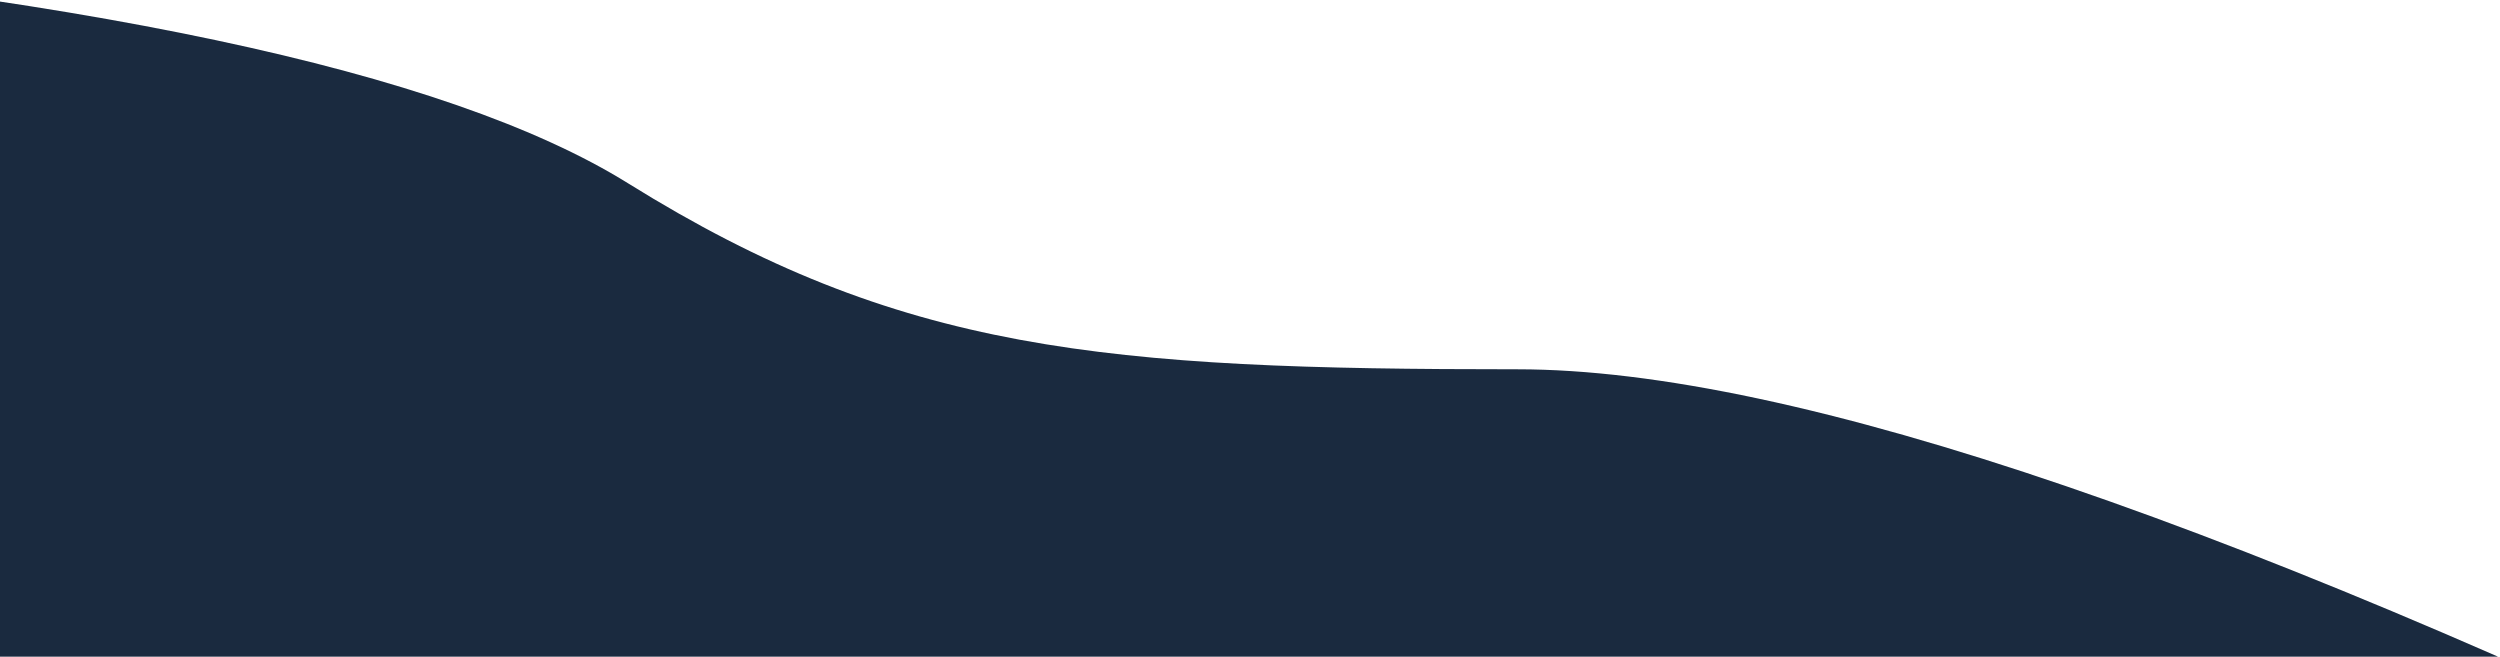 <svg width="434" height="114" viewBox="0 0 434 114" xmlns="http://www.w3.org/2000/svg">
    <path d="M-82.925-8.869c96.524 7.557 160.51 21.12 191.956 40.69C156.2 61.176 191.643 64.11 263.45 64.11c47.87 0 127.054 27.085 237.55 81.254l-560 12.36L-82.925-8.87z" fill="#1A2A3F" fill-rule="evenodd"/>
</svg>
